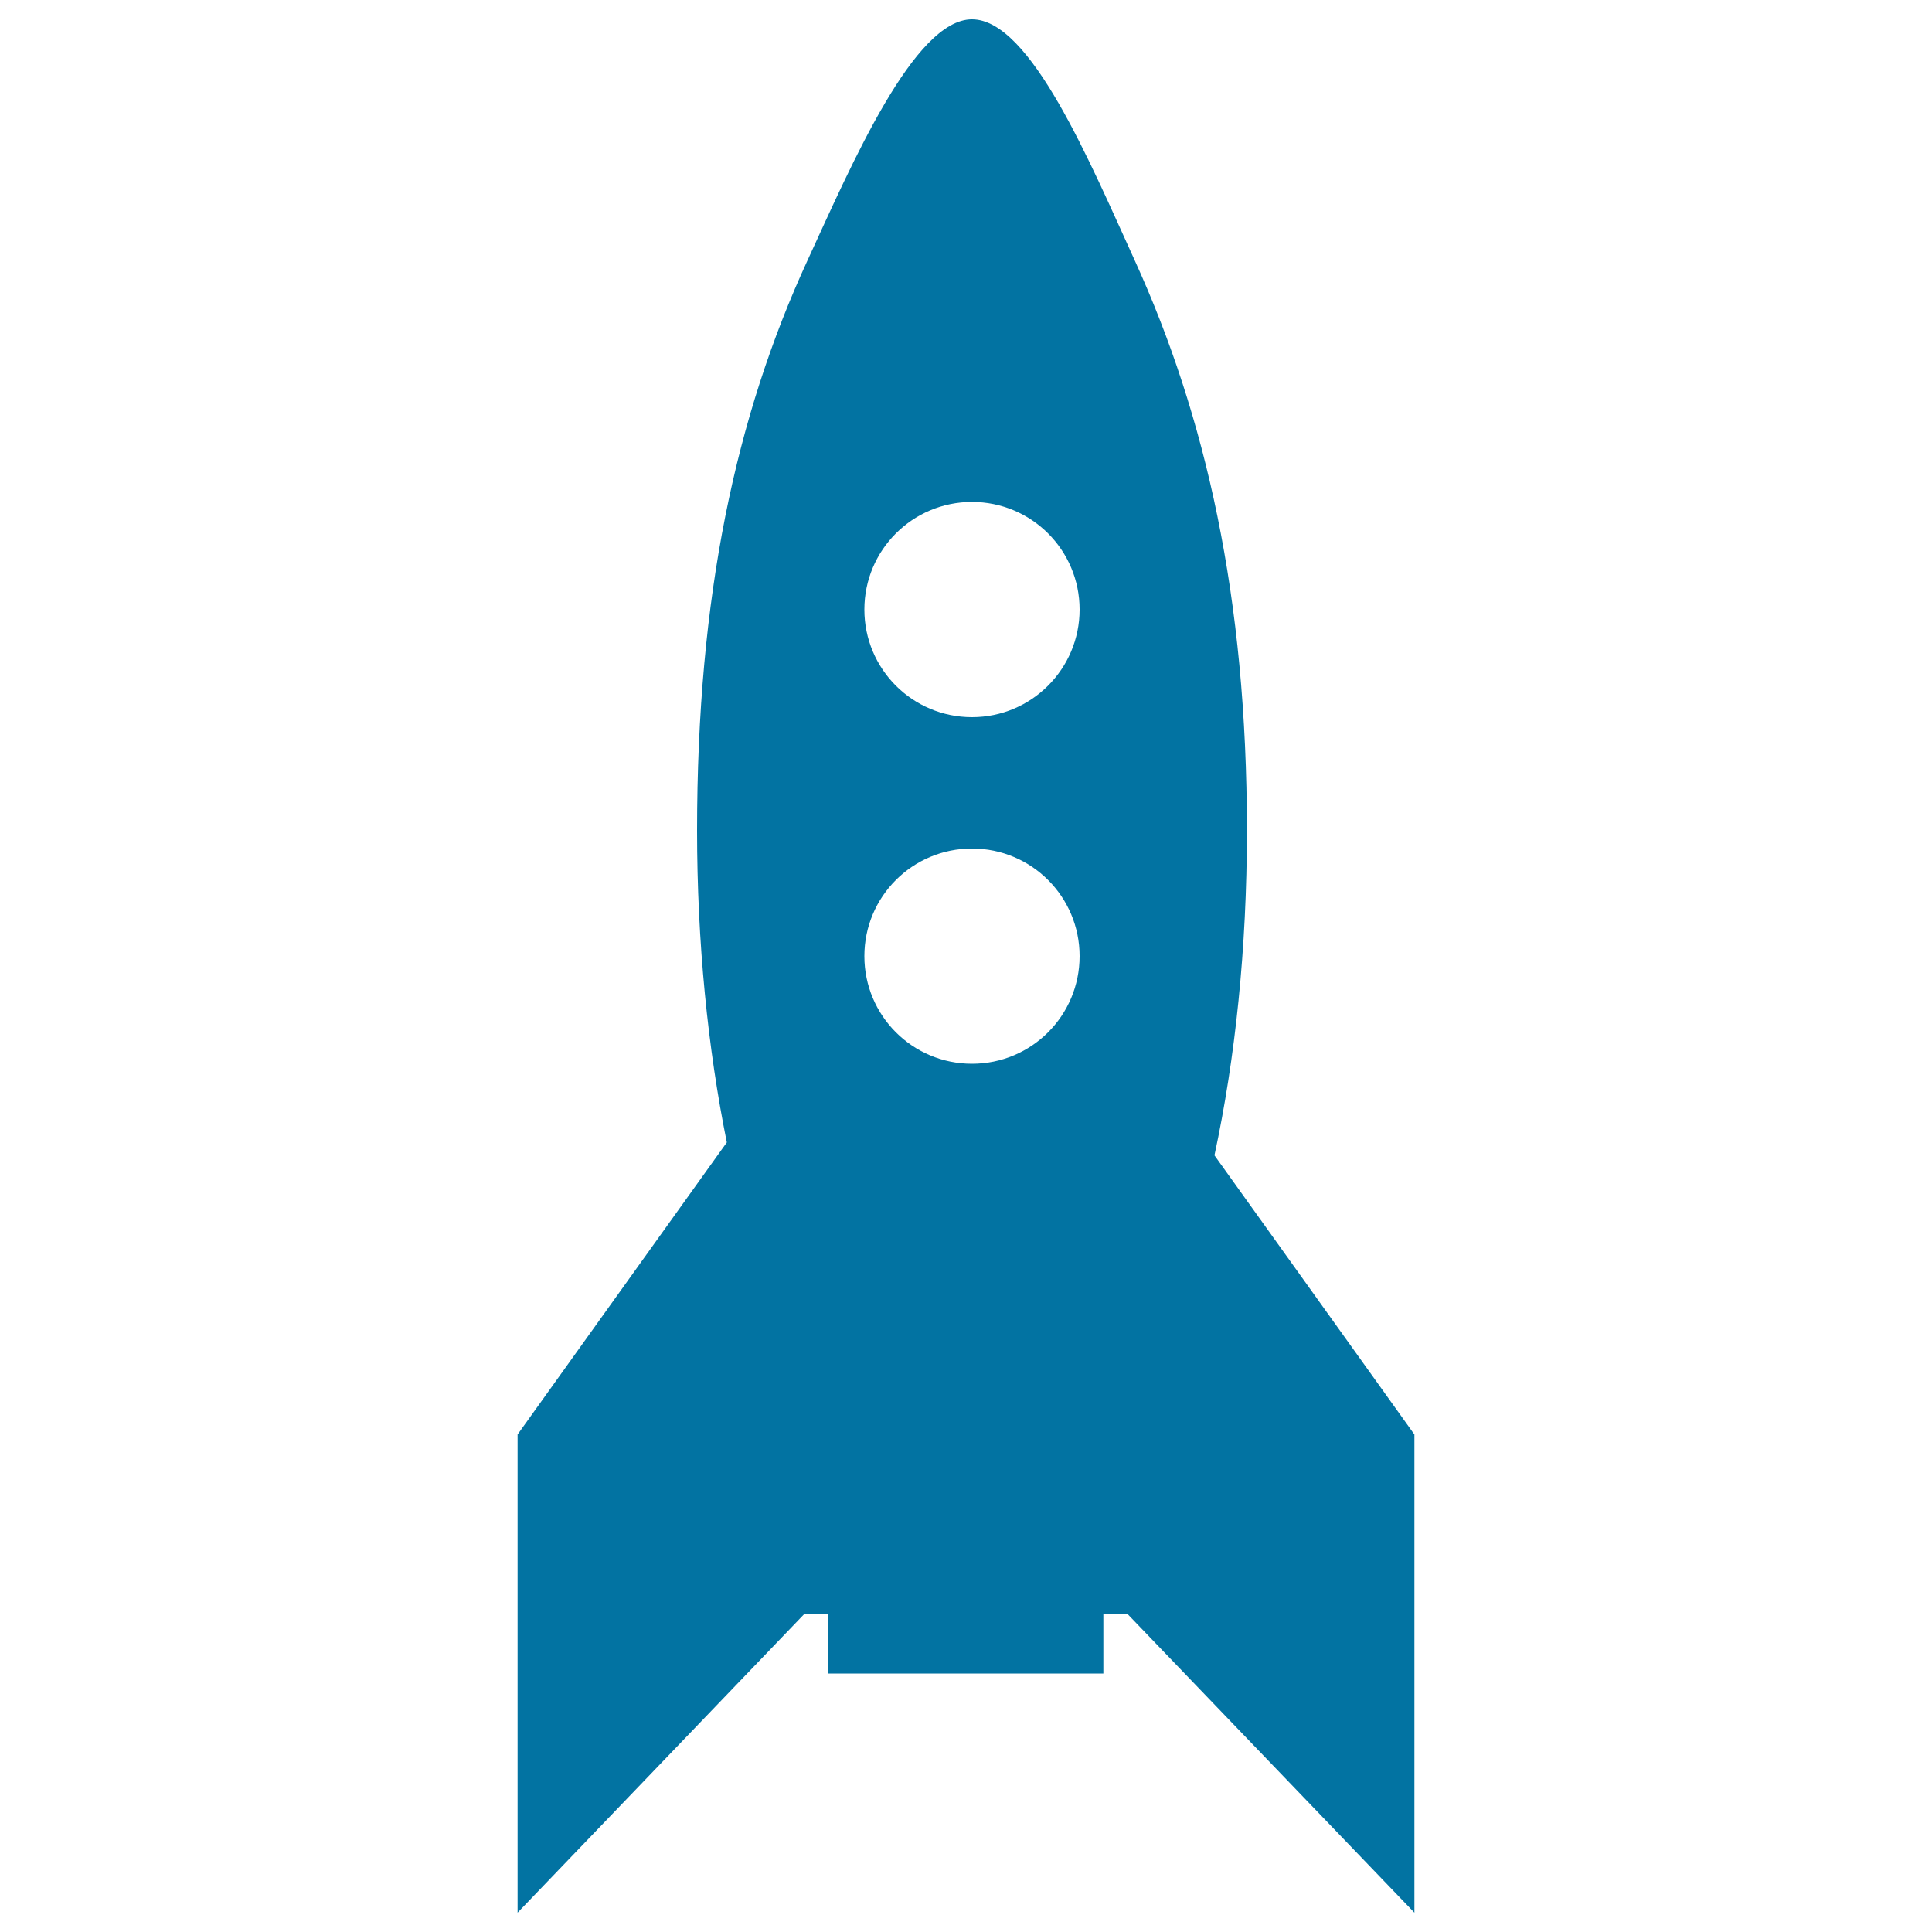 <svg xmlns="http://www.w3.org/2000/svg" viewBox="0 0 1000 1000" style="fill:#0273a2">
<title>Rocket SVG icon</title>
<g><path d="M628.6,598c10.8-50.1,16.8-107.3,16.8-168.1c0-120.8-21.3-214.4-58.1-295.2C564.2,84.1,533.4,10,503.1,10c-30,0-62.2,74.9-85.1,124.7c-37.2,80.8-57.2,173.7-57.2,295.2c0,58.1,5.6,113,15.4,161.4L267.9,742.5V990l148.5-154.7h12.4v30.9h142.3v-30.9h12.4L732.1,990V742.5L628.6,598z M503.1,550.6c-30.8,0-55.7-24.9-55.7-55.7c0-30.8,24.9-55.7,55.7-55.7c30.8,0,55.7,24.9,55.7,55.7C558.8,525.7,533.9,550.6,503.1,550.6z M503.1,371.2c-30.8,0-55.7-24.9-55.7-55.7c0-30.8,24.9-55.7,55.7-55.7c30.8,0,55.7,24.9,55.7,55.7C558.8,346.2,533.9,371.2,503.1,371.2z"/></g>
</svg>